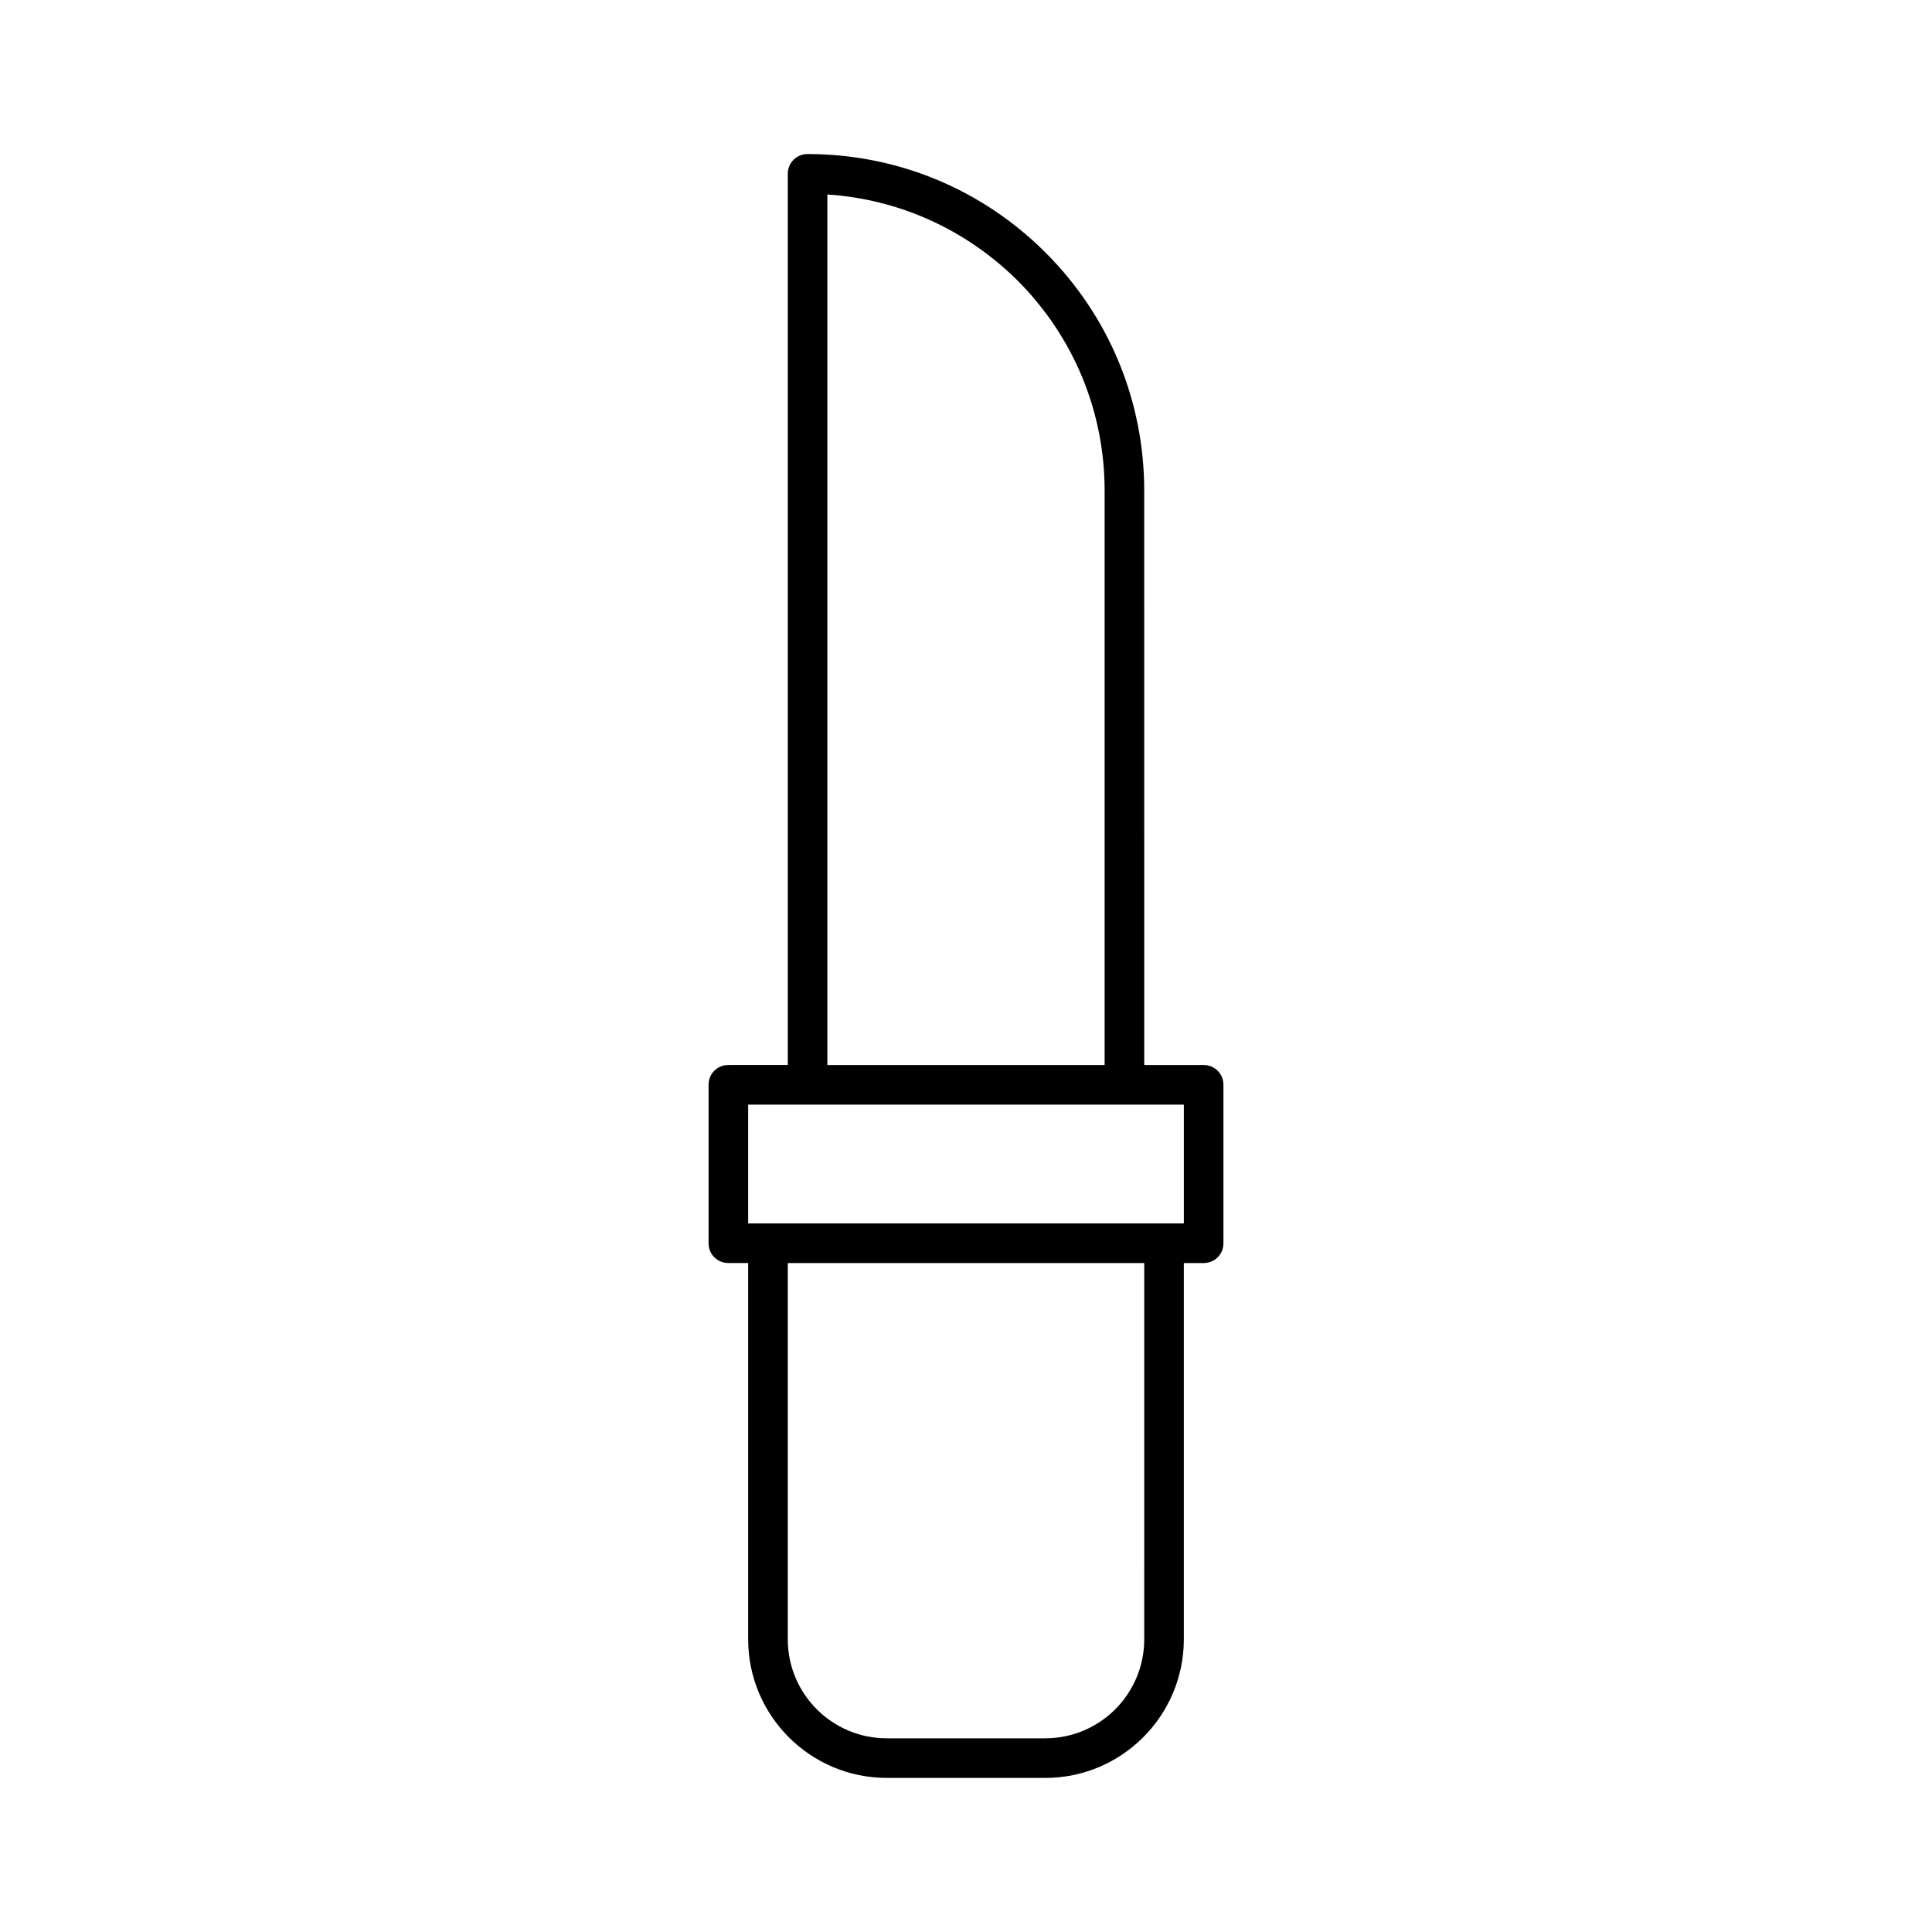 <?xml version="1.0" encoding="UTF-8"?>
<!-- Uploaded to: ICON Repo, www.svgrepo.com, Generator: ICON Repo Mixer Tools -->
<svg fill="#000000" width="800px" height="800px" version="1.1" viewBox="144 144 512 512" xmlns="http://www.w3.org/2000/svg">
 <path d="m379.01 615.17h41.984c20.258 0 36.734-16.48 36.734-36.734v-99.711l5.25-0.004c2.938 0 5.246-2.309 5.246-5.246v-41.984c0-2.938-2.309-5.246-5.246-5.246h-15.742l-0.004-152.2c0-23.723-9.238-46.184-26.137-63.082-16.898-16.898-39.359-26.137-63.078-26.137-2.938 0-5.246 2.309-5.246 5.246v236.16l-15.746 0.004c-2.938 0-5.246 2.309-5.246 5.246v41.984c0 2.938 2.309 5.246 5.246 5.246h5.246v99.715c0 20.258 16.48 36.738 36.738 36.738zm68.223-36.738c0 14.484-11.754 26.238-26.238 26.238h-41.984c-14.484 0-26.238-11.754-26.238-26.238v-99.711h94.465zm-83.969-382.89c18.996 1.258 36.734 9.238 50.484 22.883 14.801 14.902 22.988 34.637 22.988 55.629v152.19h-73.473zm-20.992 241.2h115.46v31.488h-115.46z"/>
</svg>